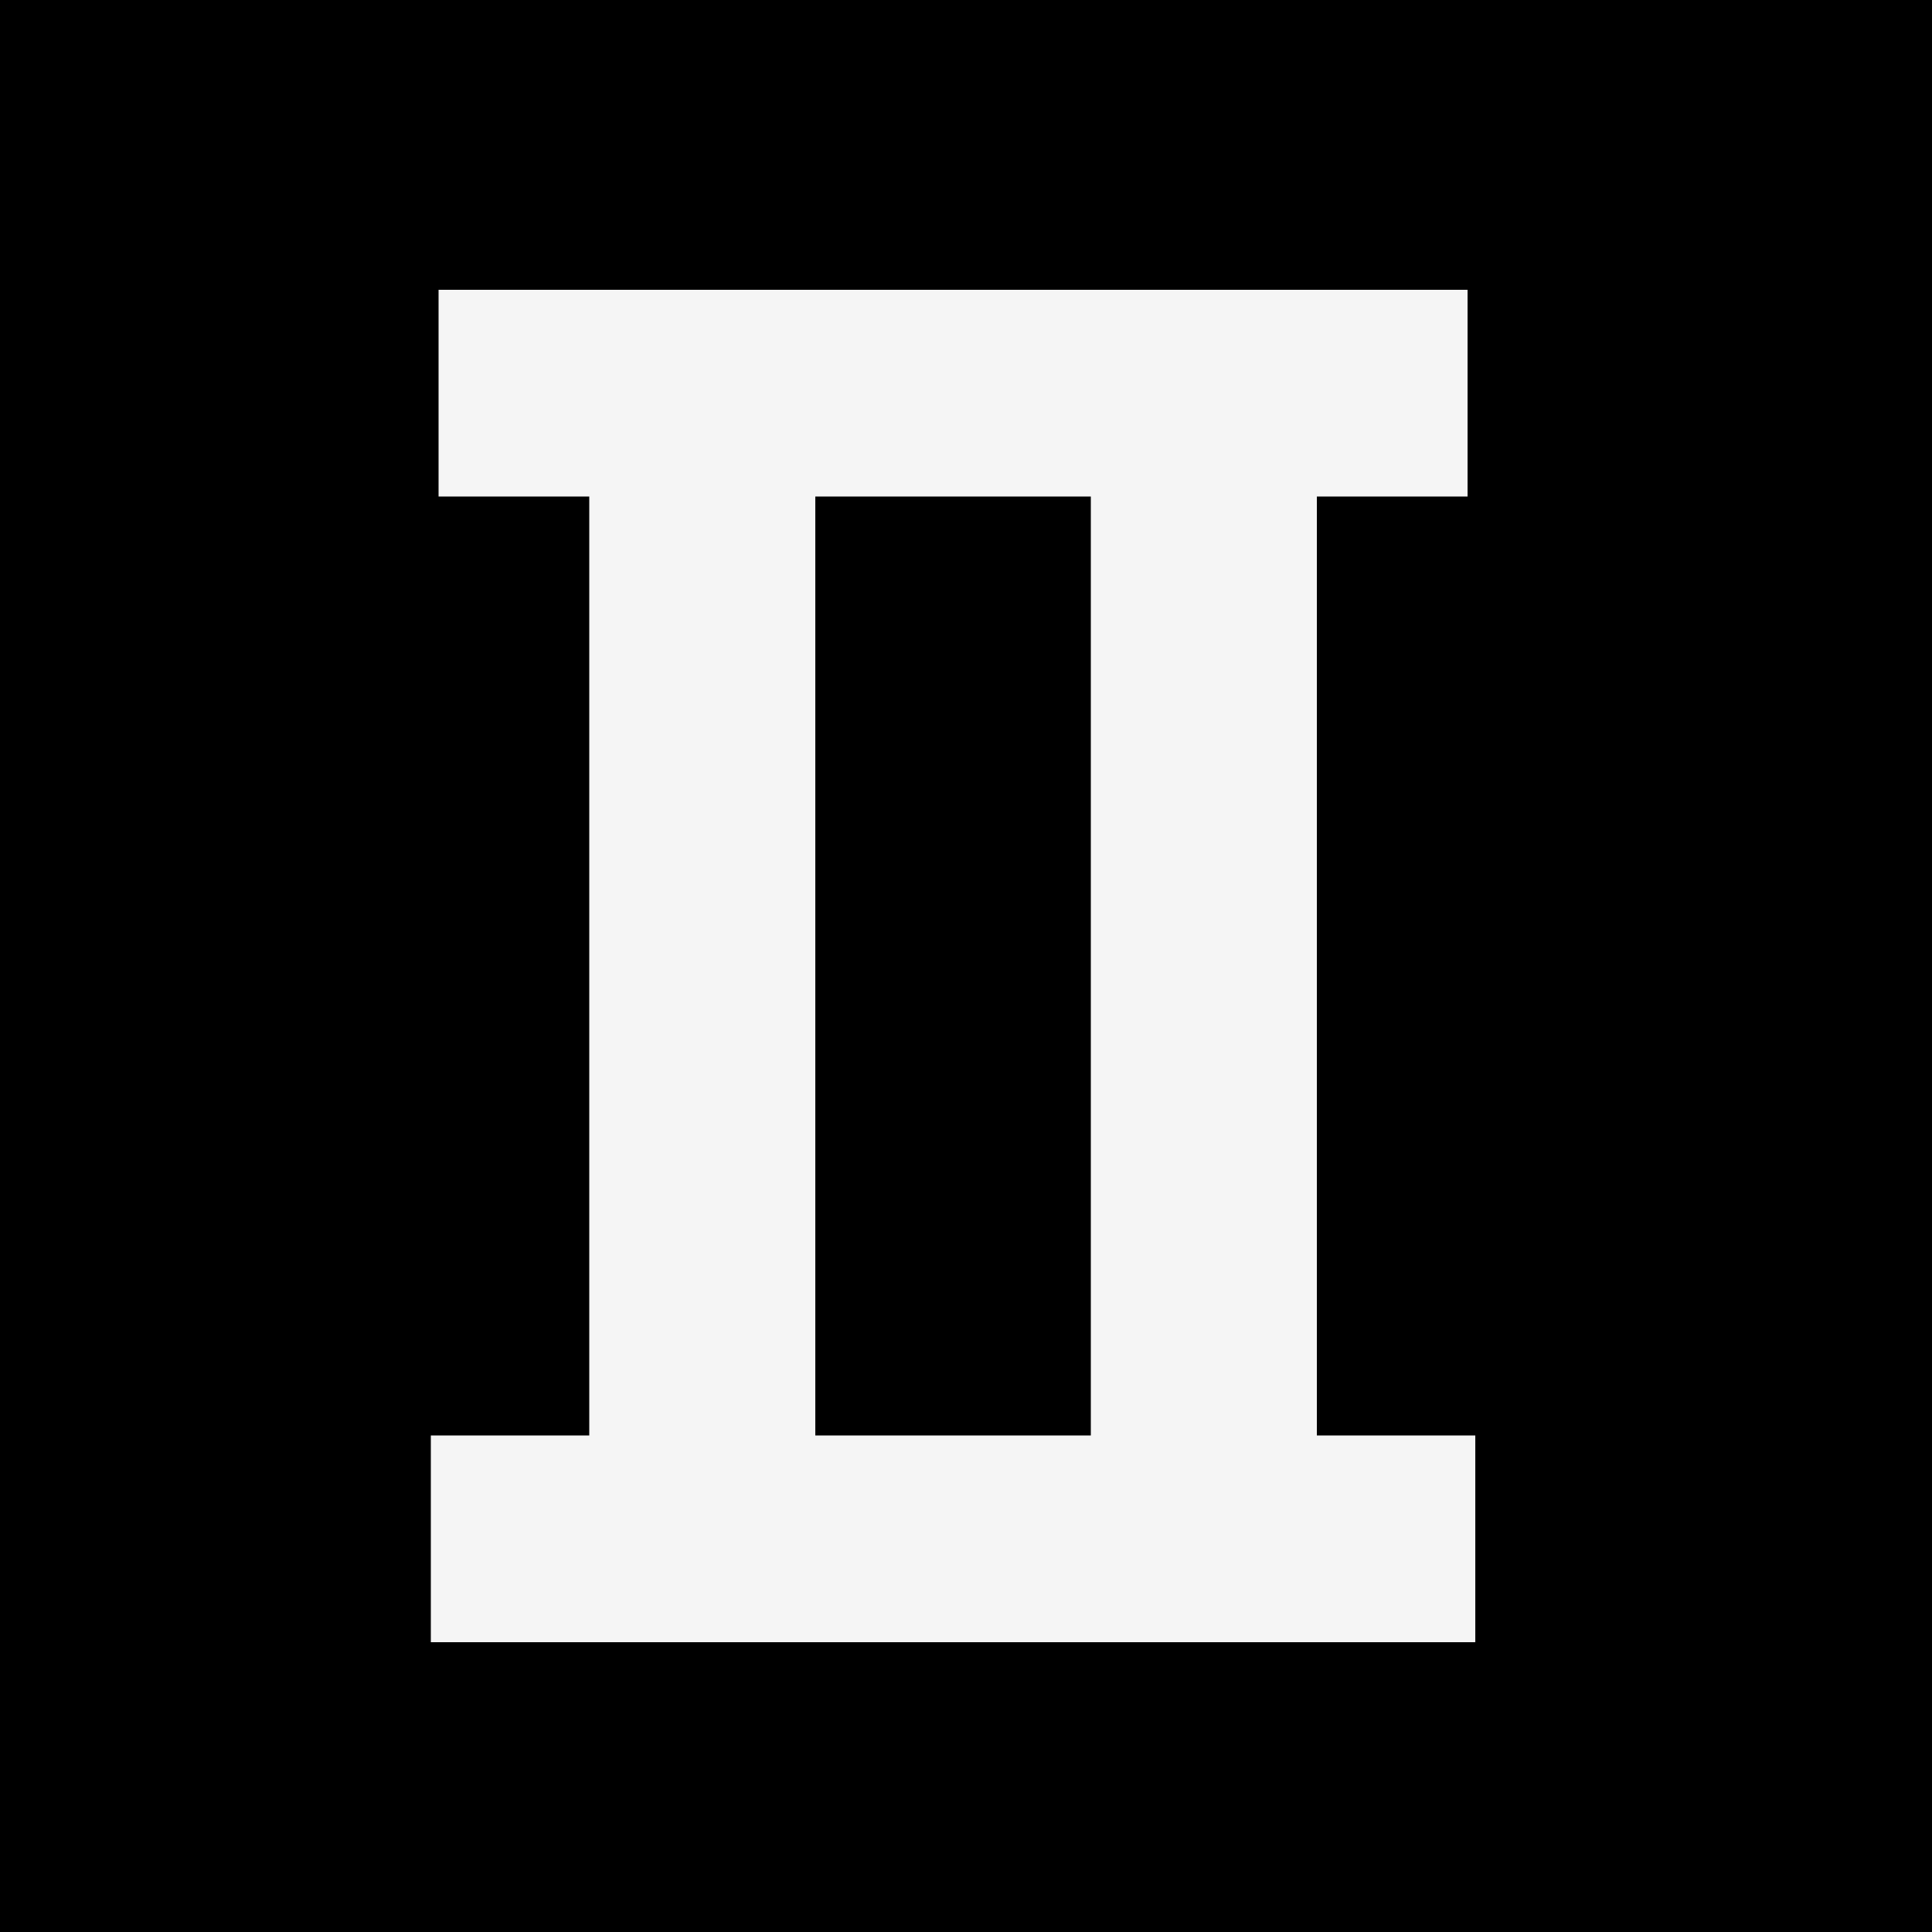 <svg width="100" height="100" viewBox="0 0 100 100" fill="none" xmlns="http://www.w3.org/2000/svg">
<rect x="0" y="0" width="100" height="100" fill="#808080" stroke="none"/>
<g clip-path="url(#clip0_13_7)">
<rect width="100" height="100" fill="black"/>
<path d="M50 25.7H42.2V74.3H50.4V85H22.3V74.3H30.5V25.7H22.7V15H50V25.7ZM75.961 25.7H68.161V74.3H76.361V85H48.261V74.3H56.461V25.7H48.661V15H75.961V25.7Z" fill="#F5F5F5"/>
</g>
<defs>
<clipPath id="clip0_13_7">
<rect width="100" height="100" fill="white"/>
</clipPath>
</defs>
</svg>
